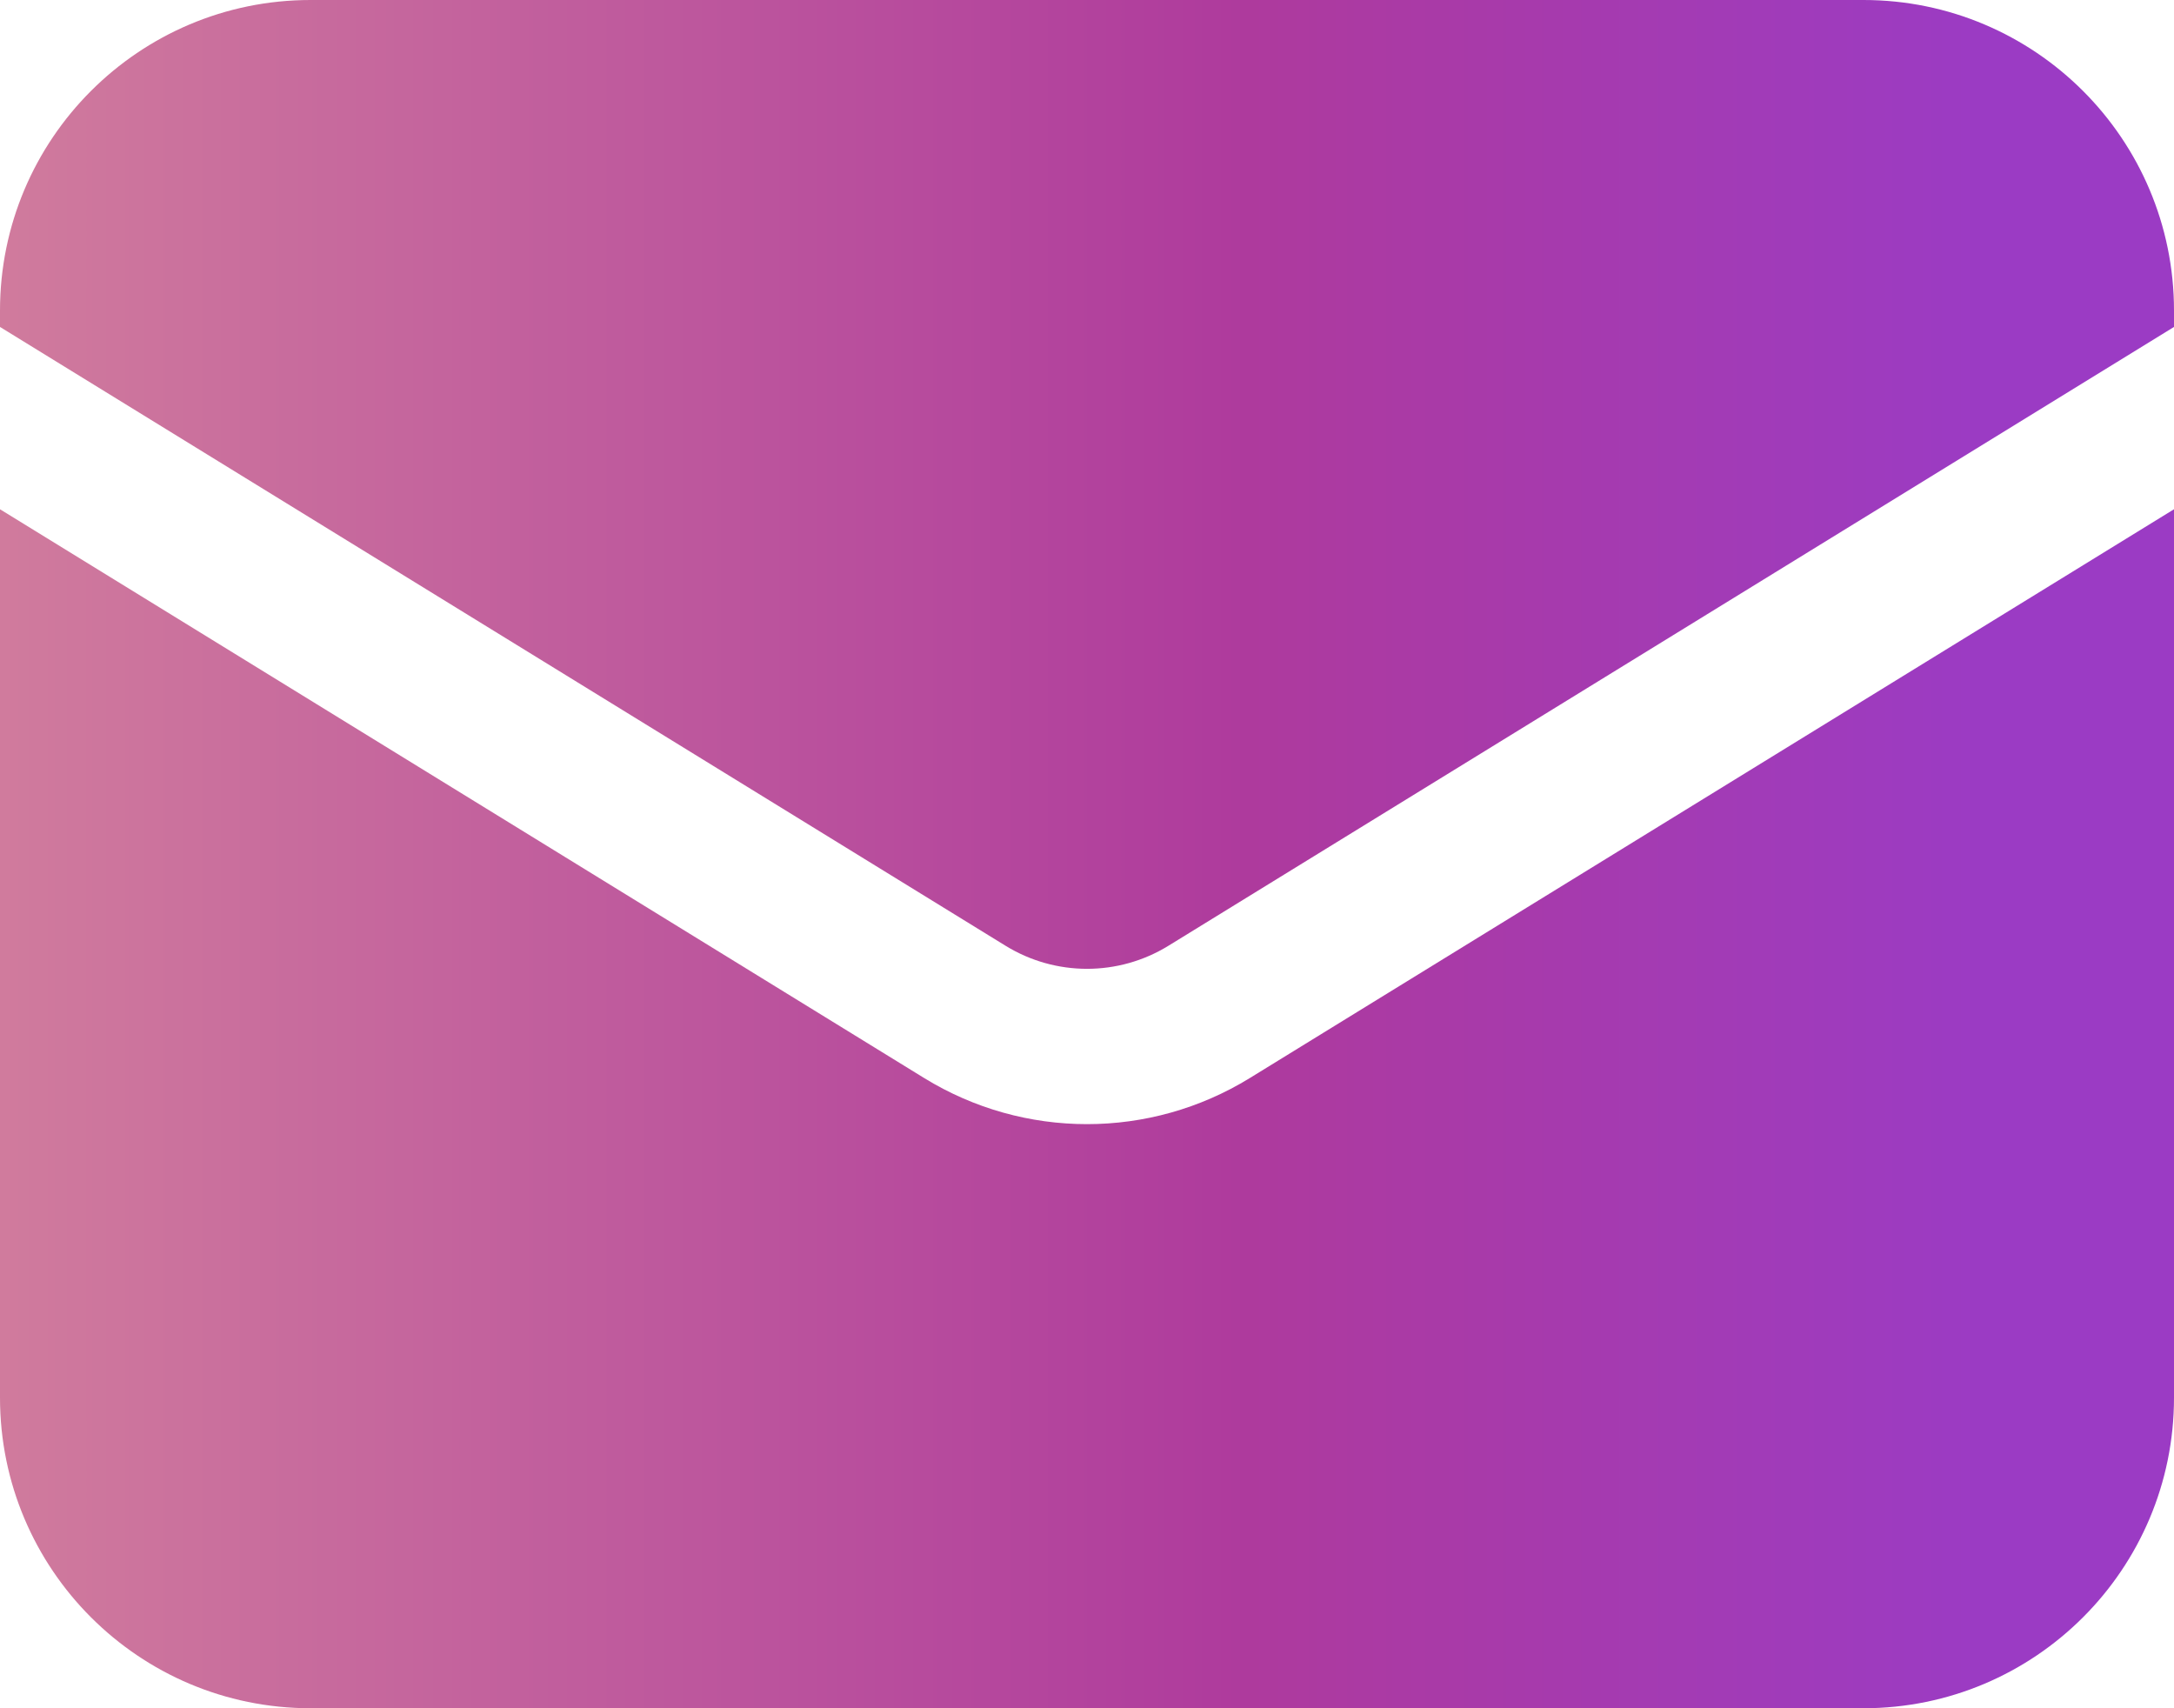 <svg width="42" height="33" viewBox="0 0 42 33" fill="none" xmlns="http://www.w3.org/2000/svg">
<path d="M0 9.838V27C0 30.314 2.686 33 6 33H36C39.314 33 42 30.314 42 27V9.838L24.145 20.826C22.216 22.013 19.784 22.013 17.855 20.826L0 9.838Z" fill="url(#paint0_linear_2888_49374)"/>
<path d="M42 6.316V6C42 2.686 39.314 0 36 0H6C2.686 0 0 2.686 0 6V6.316L19.428 18.271C20.392 18.864 21.608 18.864 22.572 18.271L42 6.316Z" fill="url(#paint1_linear_2888_49374)"/>
<defs>
<linearGradient id="paint0_linear_2888_49374" x1="42" y1="16.5" x2="0" y2="16.5" gradientUnits="userSpaceOnUse">
<stop offset="0.085" stop-color="#9B3BC4"/>
<stop offset="0.425" stop-color="#AE3A9D"/>
<stop offset="1" stop-color="#D07B9D"/>
</linearGradient>
<linearGradient id="paint1_linear_2888_49374" x1="42" y1="16.5" x2="0" y2="16.5" gradientUnits="userSpaceOnUse">
<stop offset="0.085" stop-color="#9B3BC4"/>
<stop offset="0.425" stop-color="#AE3A9D"/>
<stop offset="1" stop-color="#D07B9D"/>
</linearGradient>
</defs>
</svg>
